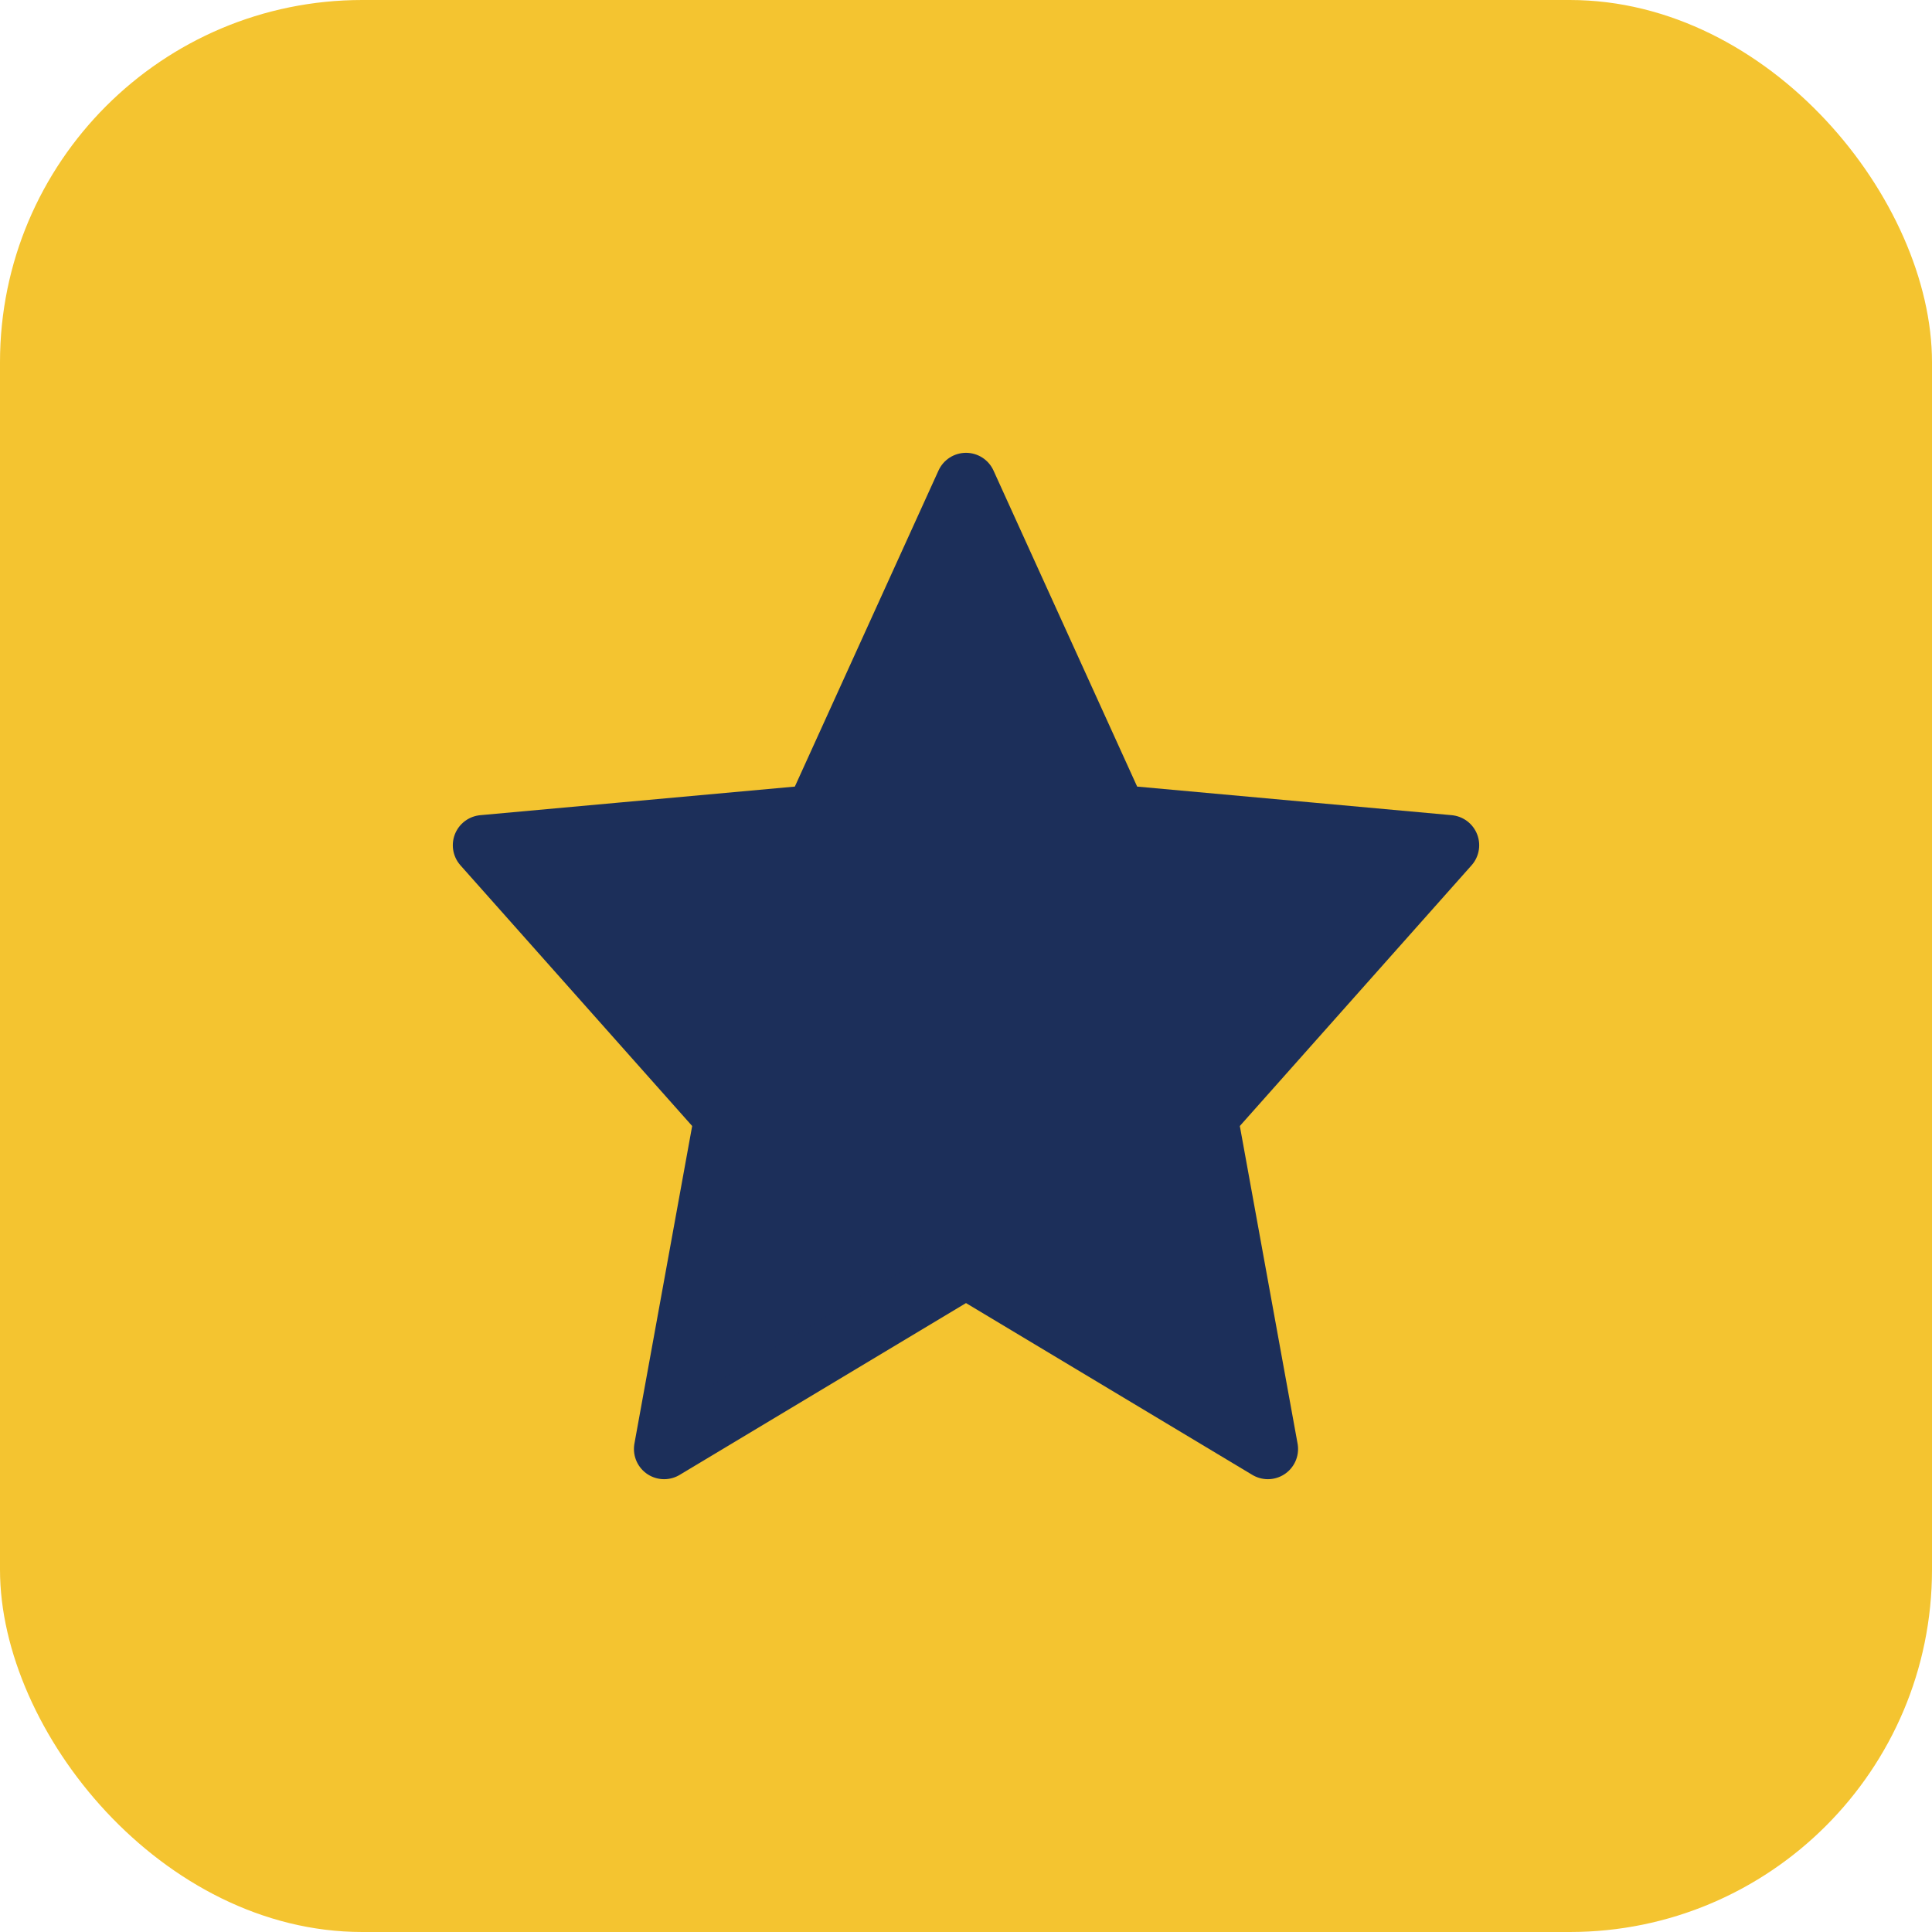 <svg width="32" height="32" viewBox="0 0 32 32" fill="none" xmlns="http://www.w3.org/2000/svg">
  <rect width="32" height="32" rx="6" fill="#F4C430"/>
  <path d="M16 8L18.5 13.5L24 14L20 18.5L21 24L16 21L11 24L12 18.5L8 14L13.5 13.5L16 8Z" fill="#1c2f5a" stroke="#1c2f5a" stroke-width="1" stroke-linejoin="round"/>
</svg>

